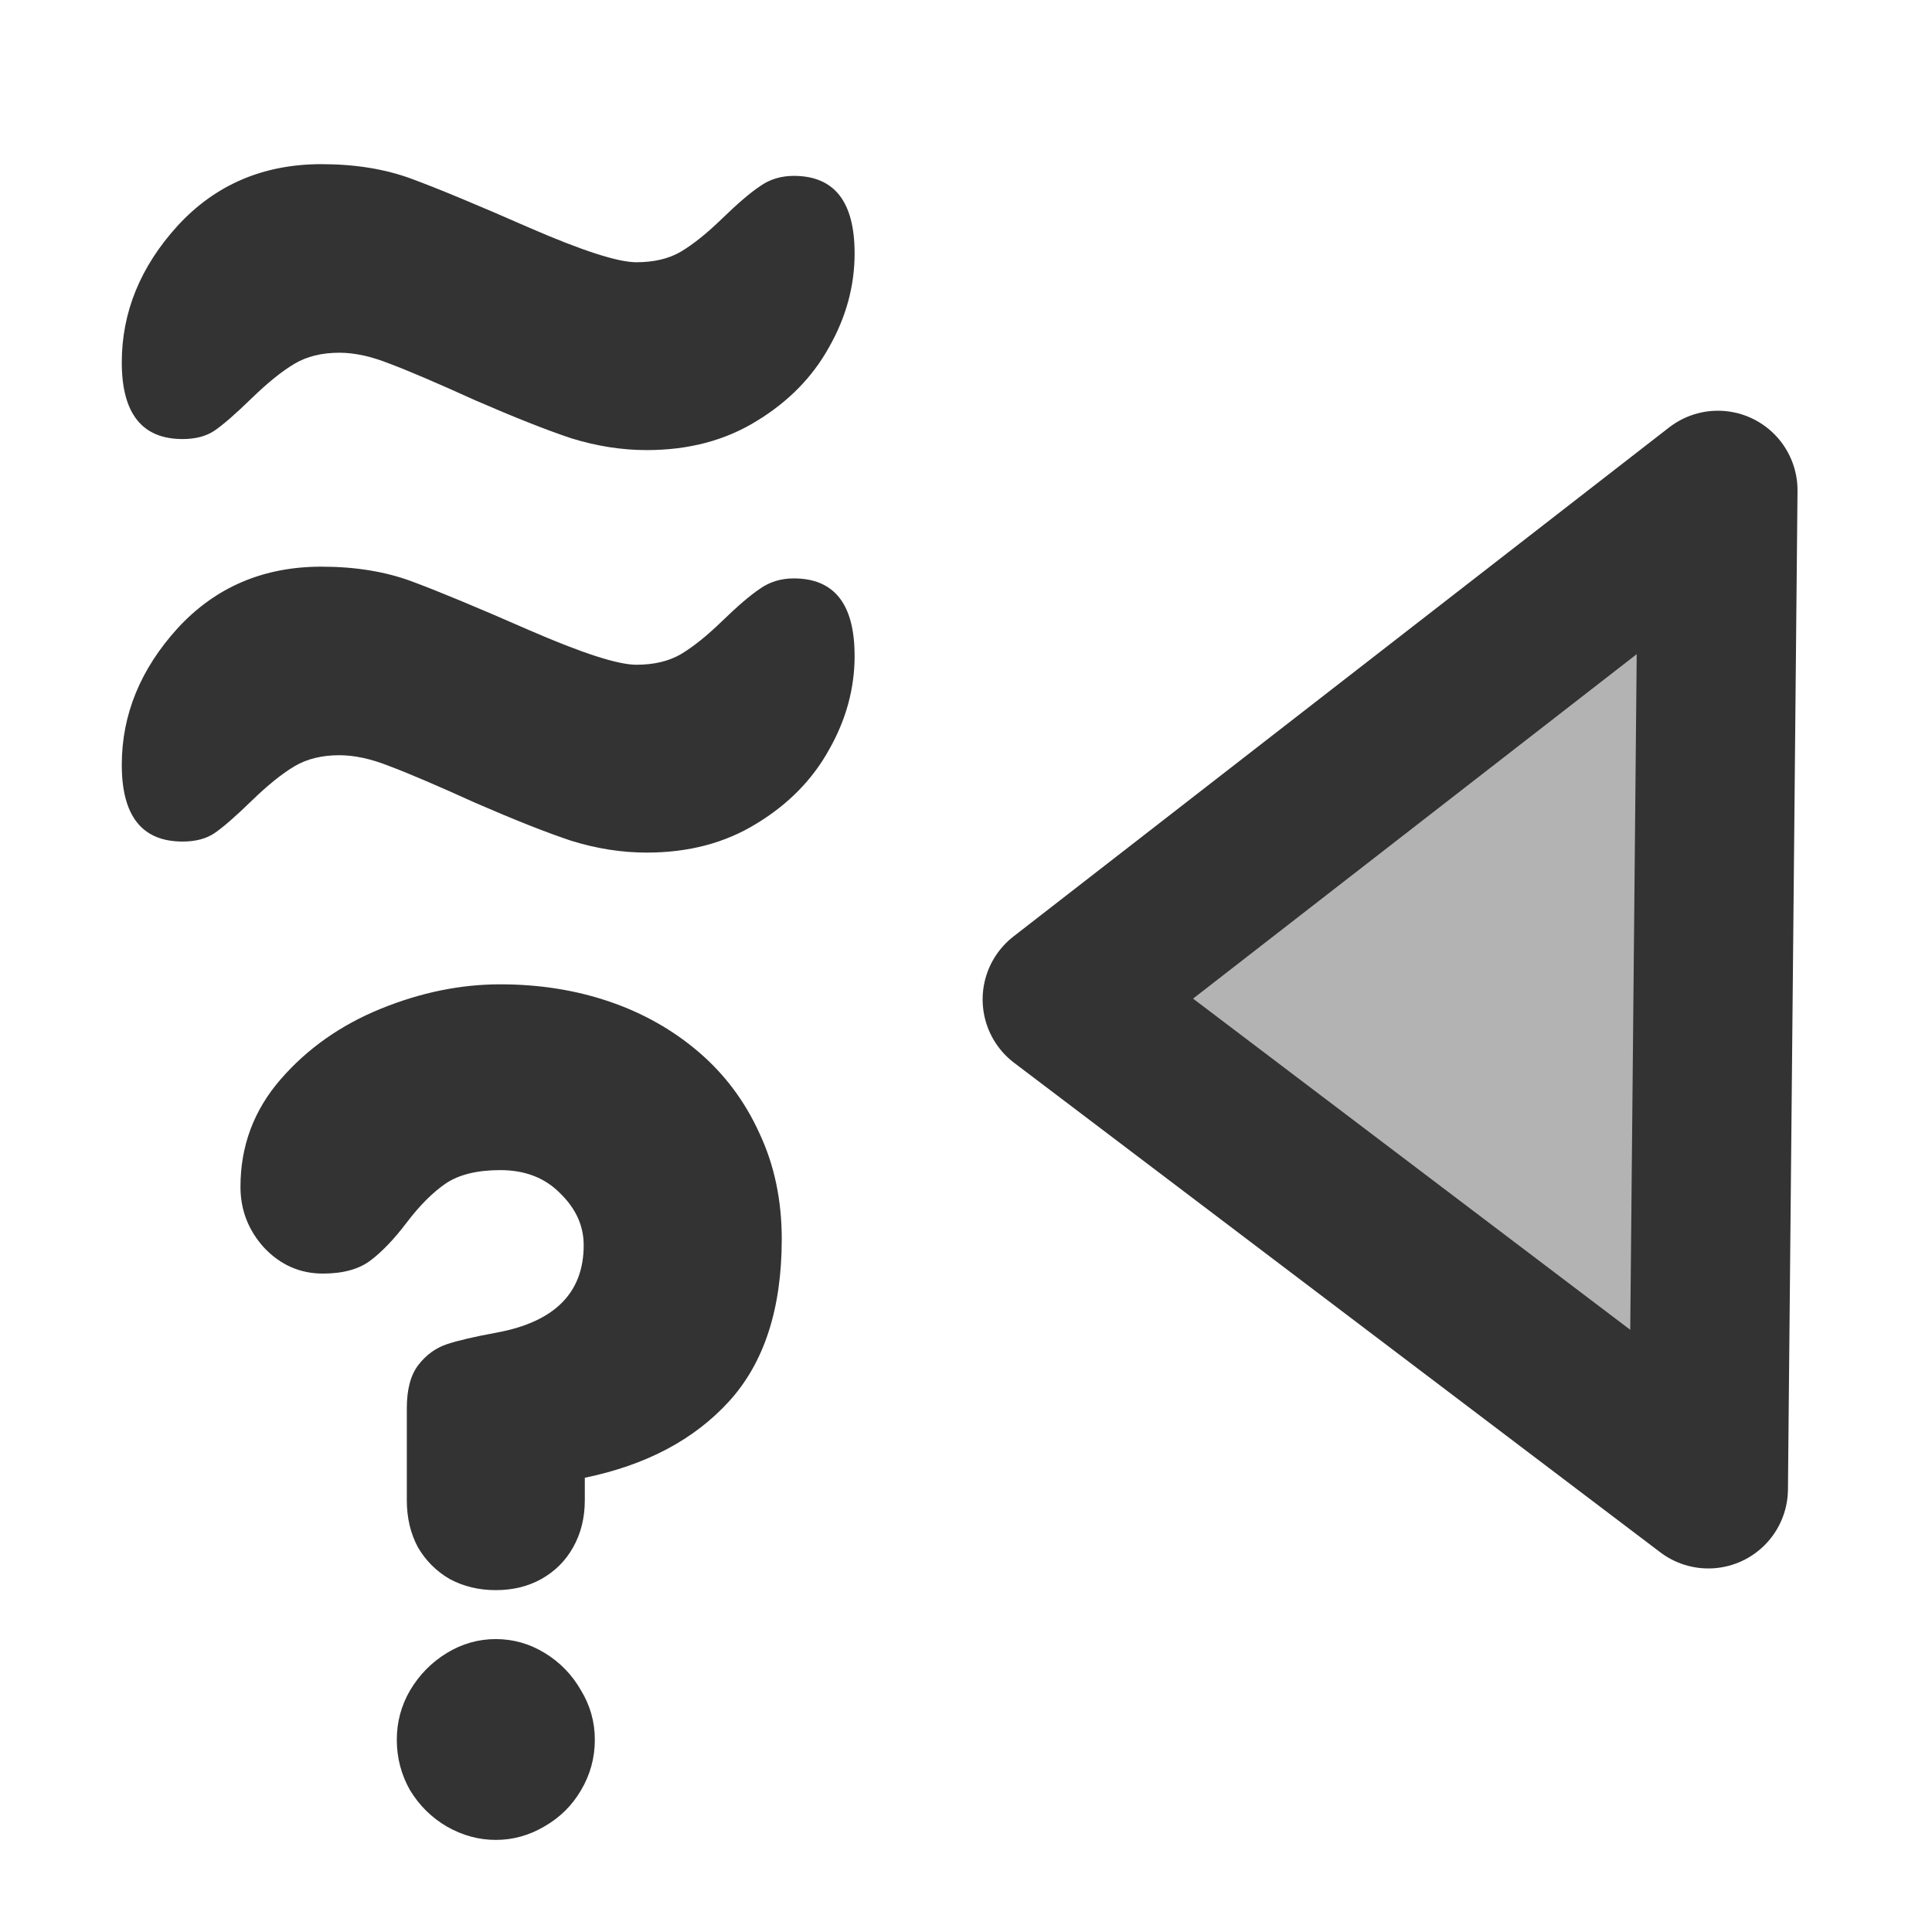<?xml version="1.0" encoding="UTF-8"?>
<svg version="1.0" viewBox="0 0 60 60" xmlns="http://www.w3.org/2000/svg">
<path d="m53.054 46.237-20.065-15.2 20.362-15.809-0.297 31.009z" fill="#b3b3b3" fill-rule="evenodd" stroke="#333" stroke-linecap="round" stroke-linejoin="round" stroke-width="4.945"/>
<path d="m26.541 20.365c0 1.015-0.265 1.988-0.794 2.917-0.514 0.93-1.265 1.695-2.252 2.295-0.972 0.601-2.109 0.901-3.41 0.901-0.773 0-1.552-0.122-2.338-0.365-0.773-0.257-1.766-0.65-2.982-1.179-1.201-0.544-2.088-0.923-2.66-1.137-0.572-0.229-1.094-0.343-1.565-0.343-0.544 0-1.009 0.114-1.395 0.343s-0.829 0.586-1.33 1.072c-0.5 0.487-0.886 0.823-1.158 1.008-0.257 0.172-0.586 0.258-0.987 0.258-1.258 0-1.888-0.794-1.888-2.381 0-1.559 0.579-2.974 1.737-4.247 1.173-1.273 2.66-1.909 4.462-1.909 1.044 0 1.973 0.15 2.788 0.45 0.815 0.301 2.038 0.808 3.668 1.523 1.645 0.715 2.753 1.073 3.325 1.073 0.543 0 1.001-0.108 1.373-0.322 0.386-0.229 0.815-0.572 1.287-1.03 0.486-0.471 0.879-0.808 1.179-1.008 0.301-0.214 0.651-0.321 1.051-0.321 1.259 0 1.888 0.8 1.888 2.402z" fill="#333" stroke-width="1pt"/>
<path d="m26.541 7.865c0 1.015-0.265 1.988-0.794 2.917-0.514 0.93-1.265 1.695-2.252 2.295-0.972 0.601-2.109 0.901-3.41 0.901-0.773 0-1.552-0.122-2.338-0.365-0.773-0.257-1.766-0.65-2.982-1.179-1.201-0.544-2.088-0.923-2.66-1.137-0.572-0.229-1.094-0.343-1.565-0.343-0.544 0-1.009 0.114-1.395 0.343s-0.829 0.586-1.33 1.072c-0.5 0.487-0.886 0.823-1.158 1.008-0.257 0.172-0.586 0.258-0.987 0.258-1.258 0-1.888-0.794-1.888-2.381 0-1.559 0.579-2.974 1.737-4.247 1.173-1.273 2.66-1.909 4.462-1.909 1.044 0 1.973 0.15 2.788 0.45s2.038 0.808 3.668 1.523c1.645 0.715 2.753 1.073 3.325 1.073 0.543 0 1.001-0.107 1.373-0.322 0.386-0.229 0.815-0.572 1.287-1.03 0.486-0.472 0.879-0.808 1.179-1.008 0.301-0.214 0.651-0.322 1.051-0.322 1.259 0 1.888 0.801 1.888 2.402z" fill="#333" stroke-width="1pt"/>
<path d="m12.634 46.584v-2.851c0-0.587 0.12-1.036 0.362-1.347s0.536-0.524 0.881-0.64c0.346-0.115 0.864-0.236 1.555-0.362 1.797-0.334 2.695-1.239 2.695-2.713 0-0.599-0.241-1.134-0.725-1.606-0.472-0.484-1.094-0.726-1.866-0.726-0.714 0-1.279 0.138-1.693 0.415-0.403 0.276-0.806 0.679-1.209 1.209-0.392 0.518-0.772 0.916-1.141 1.192-0.357 0.265-0.846 0.397-1.468 0.397-0.703 0-1.308-0.265-1.814-0.794-0.495-0.542-0.743-1.175-0.743-1.901 0-1.267 0.415-2.378 1.244-3.334 0.829-0.956 1.866-1.687 3.11-2.194 1.243-0.507 2.482-0.76 3.714-0.76 1.209 0 2.338 0.178 3.386 0.535s1.975 0.881 2.782 1.572c0.806 0.691 1.434 1.532 1.883 2.523 0.46 0.979 0.691 2.073 0.691 3.282 0 2.165-0.547 3.847-1.642 5.045-1.082 1.186-2.574 1.975-4.474 2.367v0.691c0 0.553-0.121 1.042-0.363 1.468-0.23 0.415-0.558 0.743-0.985 0.985-0.414 0.23-0.886 0.346-1.416 0.346s-1.008-0.116-1.434-0.346c-0.415-0.242-0.743-0.57-0.985-0.985-0.23-0.426-0.345-0.915-0.345-1.468zm-0.311 7.446c0-0.553 0.138-1.066 0.414-1.538 0.288-0.483 0.668-0.869 1.14-1.157 0.473-0.288 0.979-0.432 1.521-0.432 0.541 0 1.048 0.144 1.52 0.432s0.847 0.674 1.123 1.157c0.288 0.472 0.432 0.985 0.432 1.538 0 0.564-0.144 1.088-0.432 1.572-0.276 0.472-0.657 0.847-1.14 1.123-0.472 0.276-0.973 0.415-1.503 0.415s-1.037-0.139-1.521-0.415c-0.472-0.276-0.852-0.651-1.14-1.123-0.276-0.484-0.414-1.008-0.414-1.572z" fill="#333" stroke-width="1pt"/>
</svg>
